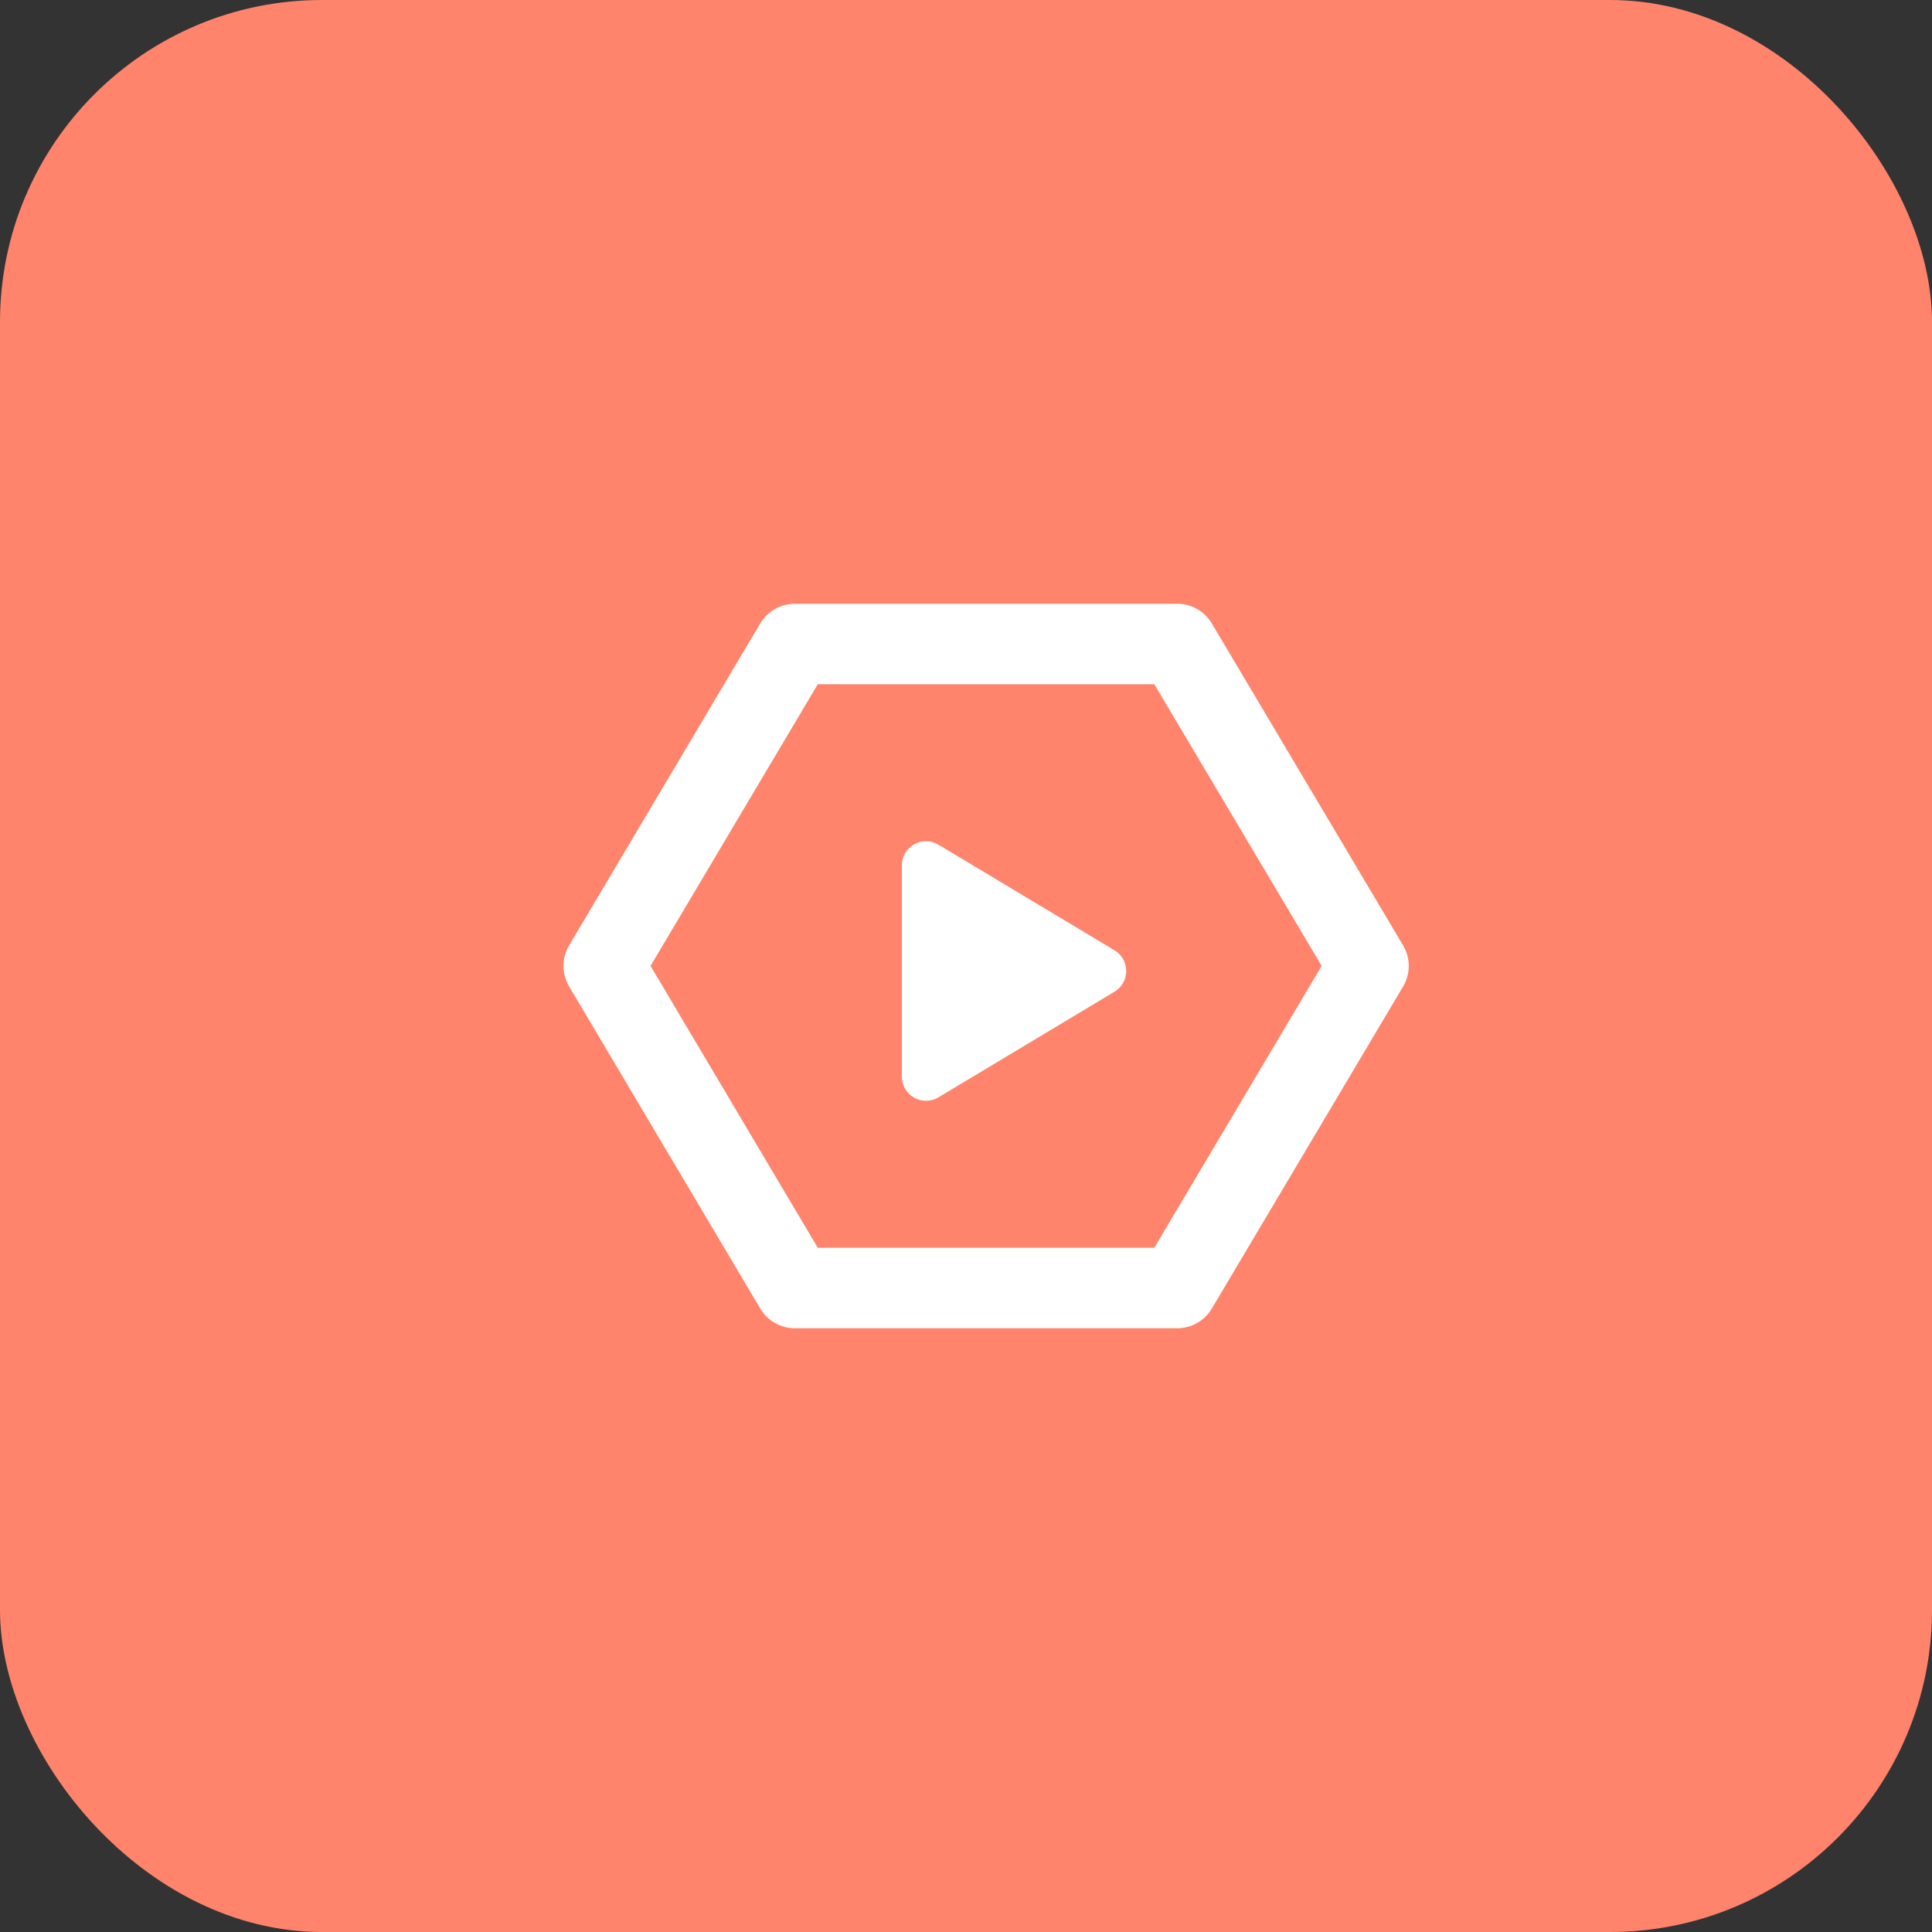 <svg width="72" height="72" viewBox="0 0 72 72" fill="none" xmlns="http://www.w3.org/2000/svg">
<rect x="0" y="0" width="72" height="72" fill="#333333" stroke="none"/>
<rect width="72" height="72" rx="12" fill="#FF846B"/>
<path d="M34.972 31.478C34.694 31.311 34.348 31.306 34.066 31.466C33.784 31.626 33.609 31.925 33.609 32.249V40.124C33.609 40.448 33.784 40.747 34.066 40.907C34.348 41.067 34.694 41.062 34.972 40.896L41.535 36.958C41.806 36.796 41.971 36.503 41.971 36.187C41.971 35.87 41.806 35.578 41.535 35.415L34.972 31.478Z" fill="white"/>
<path fill-rule="evenodd" clip-rule="evenodd" d="M29.622 22.5C29.092 22.5 28.602 22.779 28.332 23.234L21.21 35.231C20.93 35.703 20.93 36.29 21.21 36.762L28.332 48.765C28.602 49.221 29.092 49.5 29.622 49.5H43.872C44.401 49.5 44.891 49.221 45.161 48.766L52.29 36.763C52.57 36.291 52.57 35.703 52.289 35.231L45.161 23.234C44.891 22.779 44.401 22.5 43.872 22.5H29.622ZM24.244 35.997L30.476 25.5H43.018L49.255 35.997L43.018 46.5H30.476L24.244 35.997Z" fill="white"/>
</svg>

